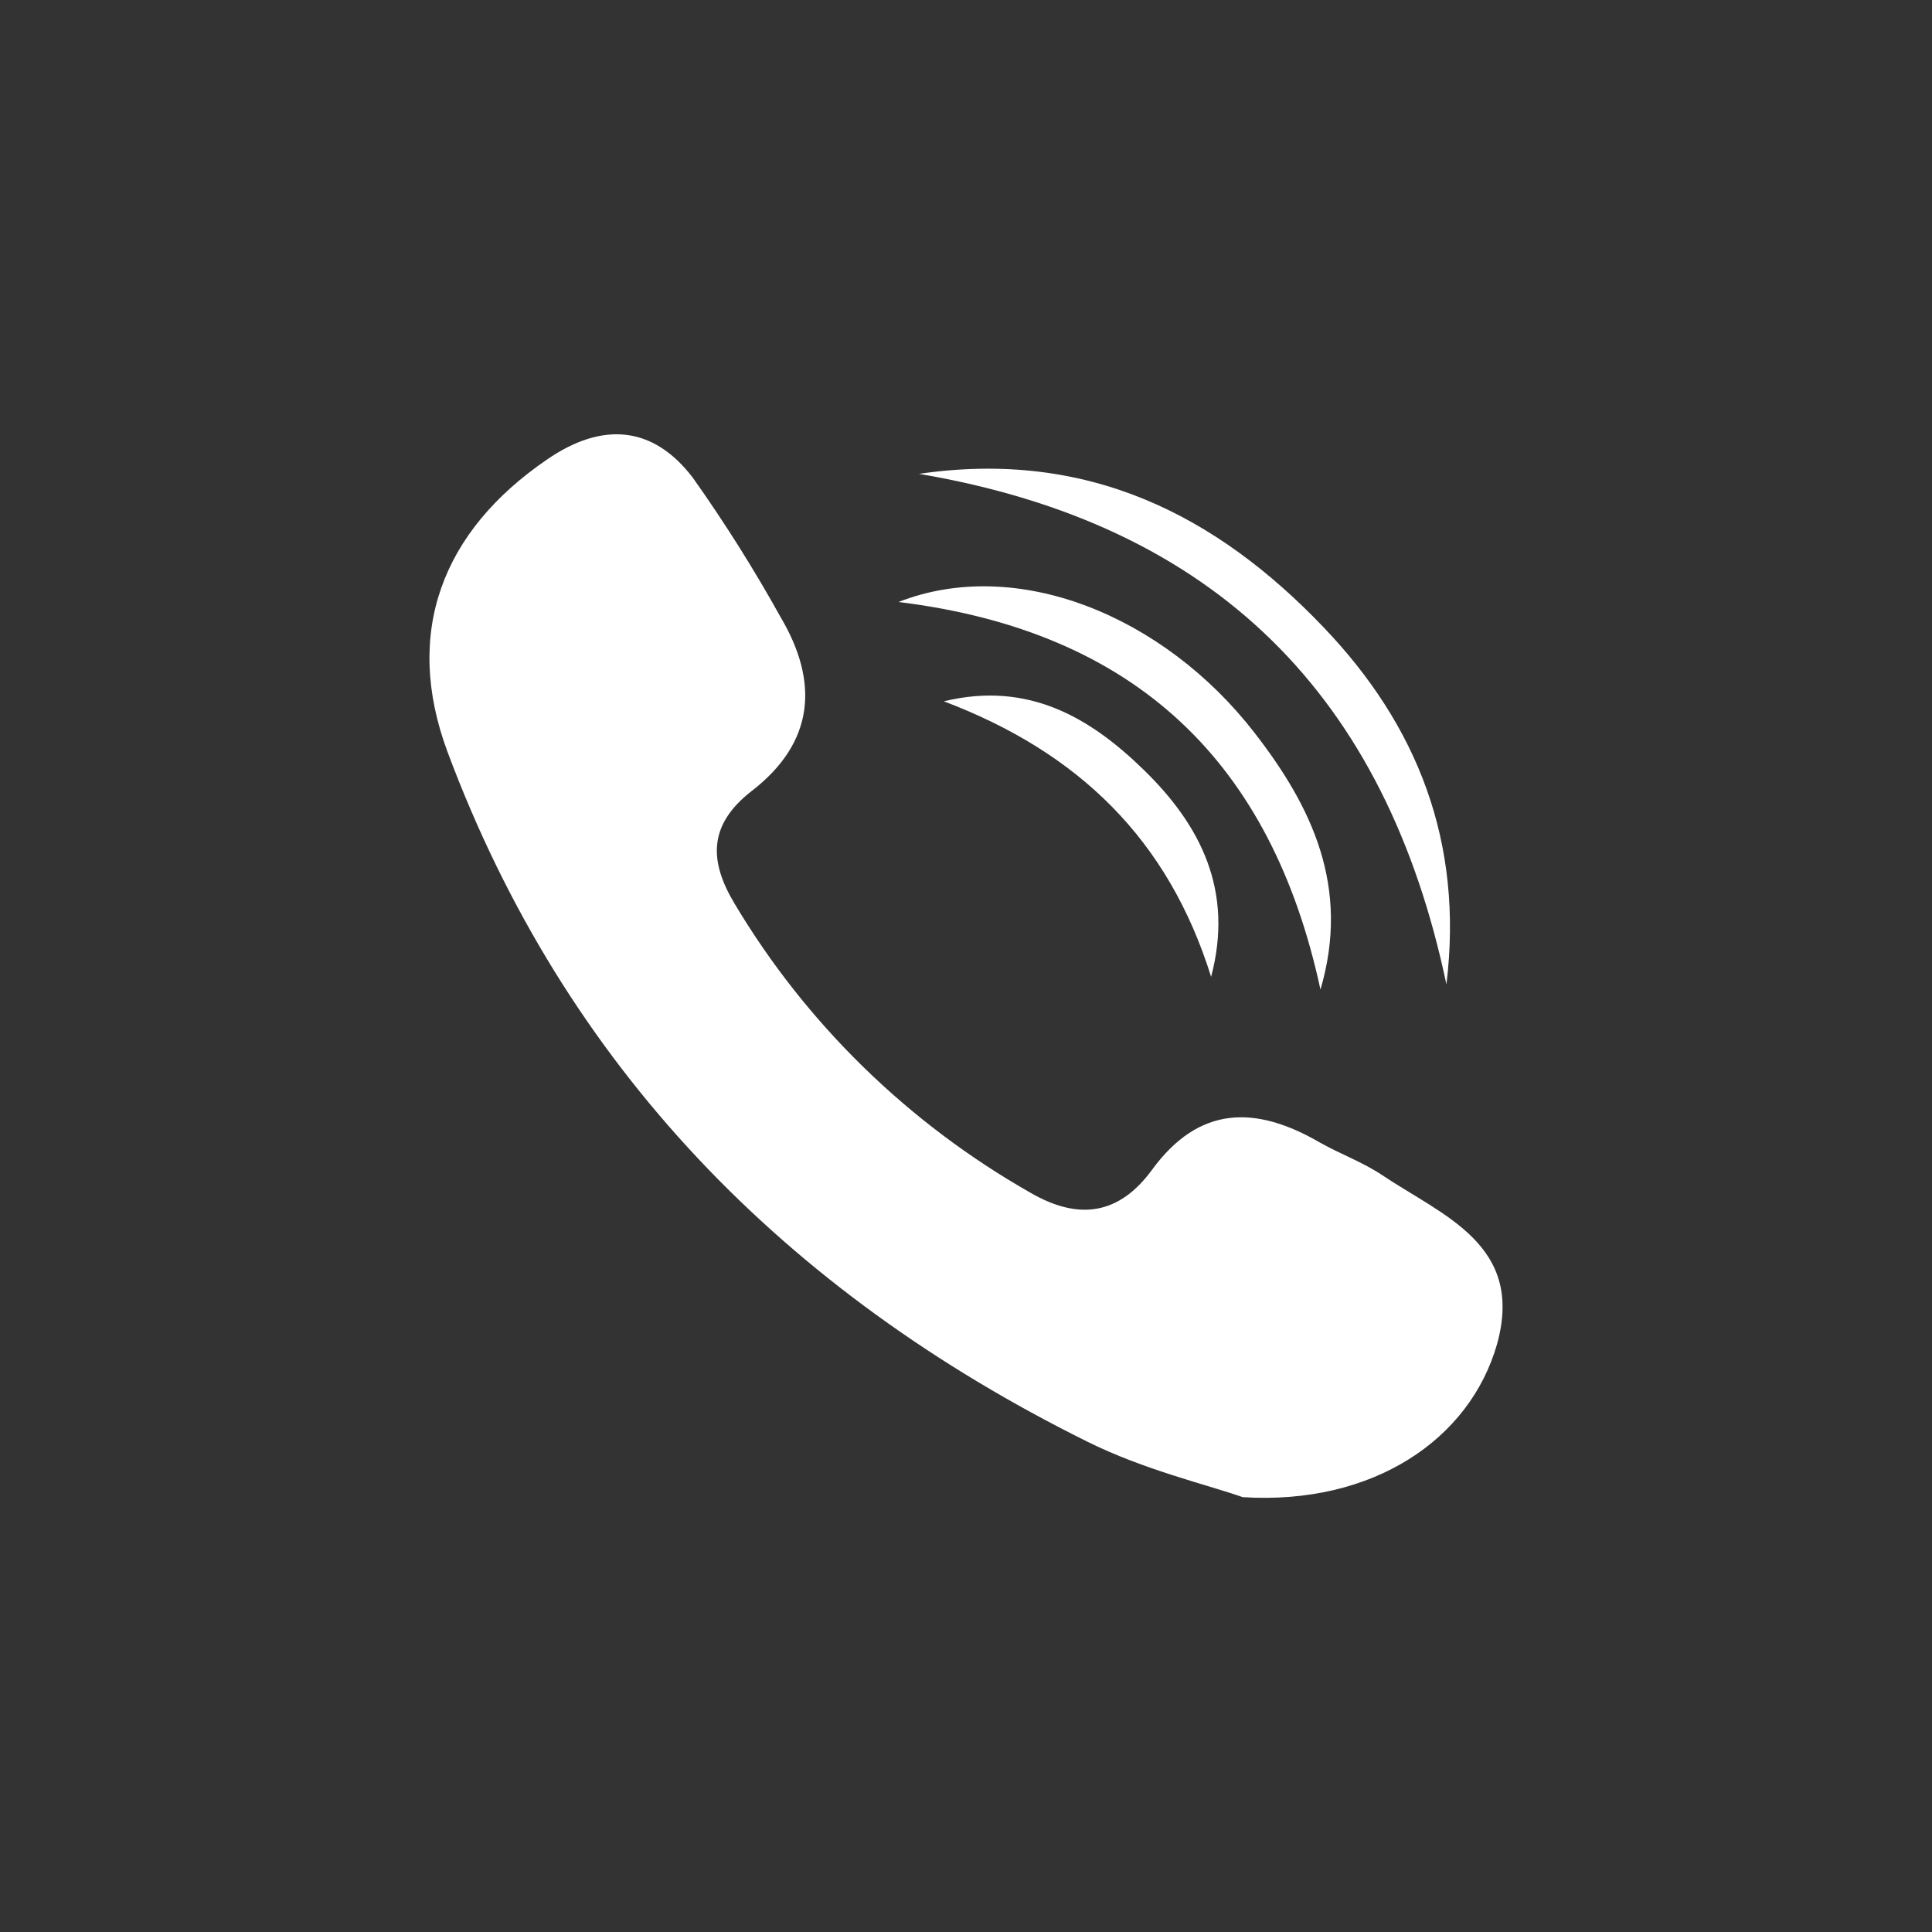 <?xml version="1.0" encoding="UTF-8"?>
<svg id="Capa_1" data-name="Capa 1" xmlns="http://www.w3.org/2000/svg" viewBox="0 0 150 150">
  <rect x="0" y="0" width="150" height="150" fill="#333333" stroke="none"/>
  <defs>
    <style>
      .cls-1 {
        fill: #fff;
      }
    </style>
  </defs>
  <path class="cls-1" d="M96.49,116.24c-2.77-.97-7.7-2.13-12.09-4.32-23.45-11.63-40.54-29.12-49.65-53.53-3.45-9.26-.44-17.14,7.73-22.72,4.28-2.94,8.22-2.63,11.31,1.42,2.46,3.47,4.73,7.07,6.79,10.78,3.02,5.08,2.68,9.77-2.24,13.56-3.37,2.63-3.29,5.44-1.29,8.76,5.54,9.28,13.44,17,22.93,22.4,3.83,2.23,6.94,1.67,9.45-1.75,3.68-5.05,8.09-5.02,13.07-2.12,1.56.88,3.31,1.51,4.8,2.51,4.75,3.18,11.07,5.42,8.93,13.13-2.11,7.39-9.62,12.51-19.74,11.88Z"/>
  <path class="cls-1" d="M71.35,36.79c13.11-1.92,23.1,3.21,31.41,11.91,7.29,7.62,10.88,16.69,9.54,27.73-4.69-22.32-17.83-35.71-40.94-39.64Z"/>
  <path class="cls-1" d="M69.78,46.73c9.19-3.58,20.58,1.08,27.61,10.15,4.46,5.74,7.47,12,5.13,19.95-3.79-17.6-14.29-27.82-32.75-30.09Z"/>
  <path class="cls-1" d="M94.03,75.84c-3.33-10.67-10.29-17.43-20.75-21.39,6.54-1.59,11.37,1.26,15.56,5.36,4.39,4.29,6.96,9.35,5.19,16.03Z"/>
</svg>